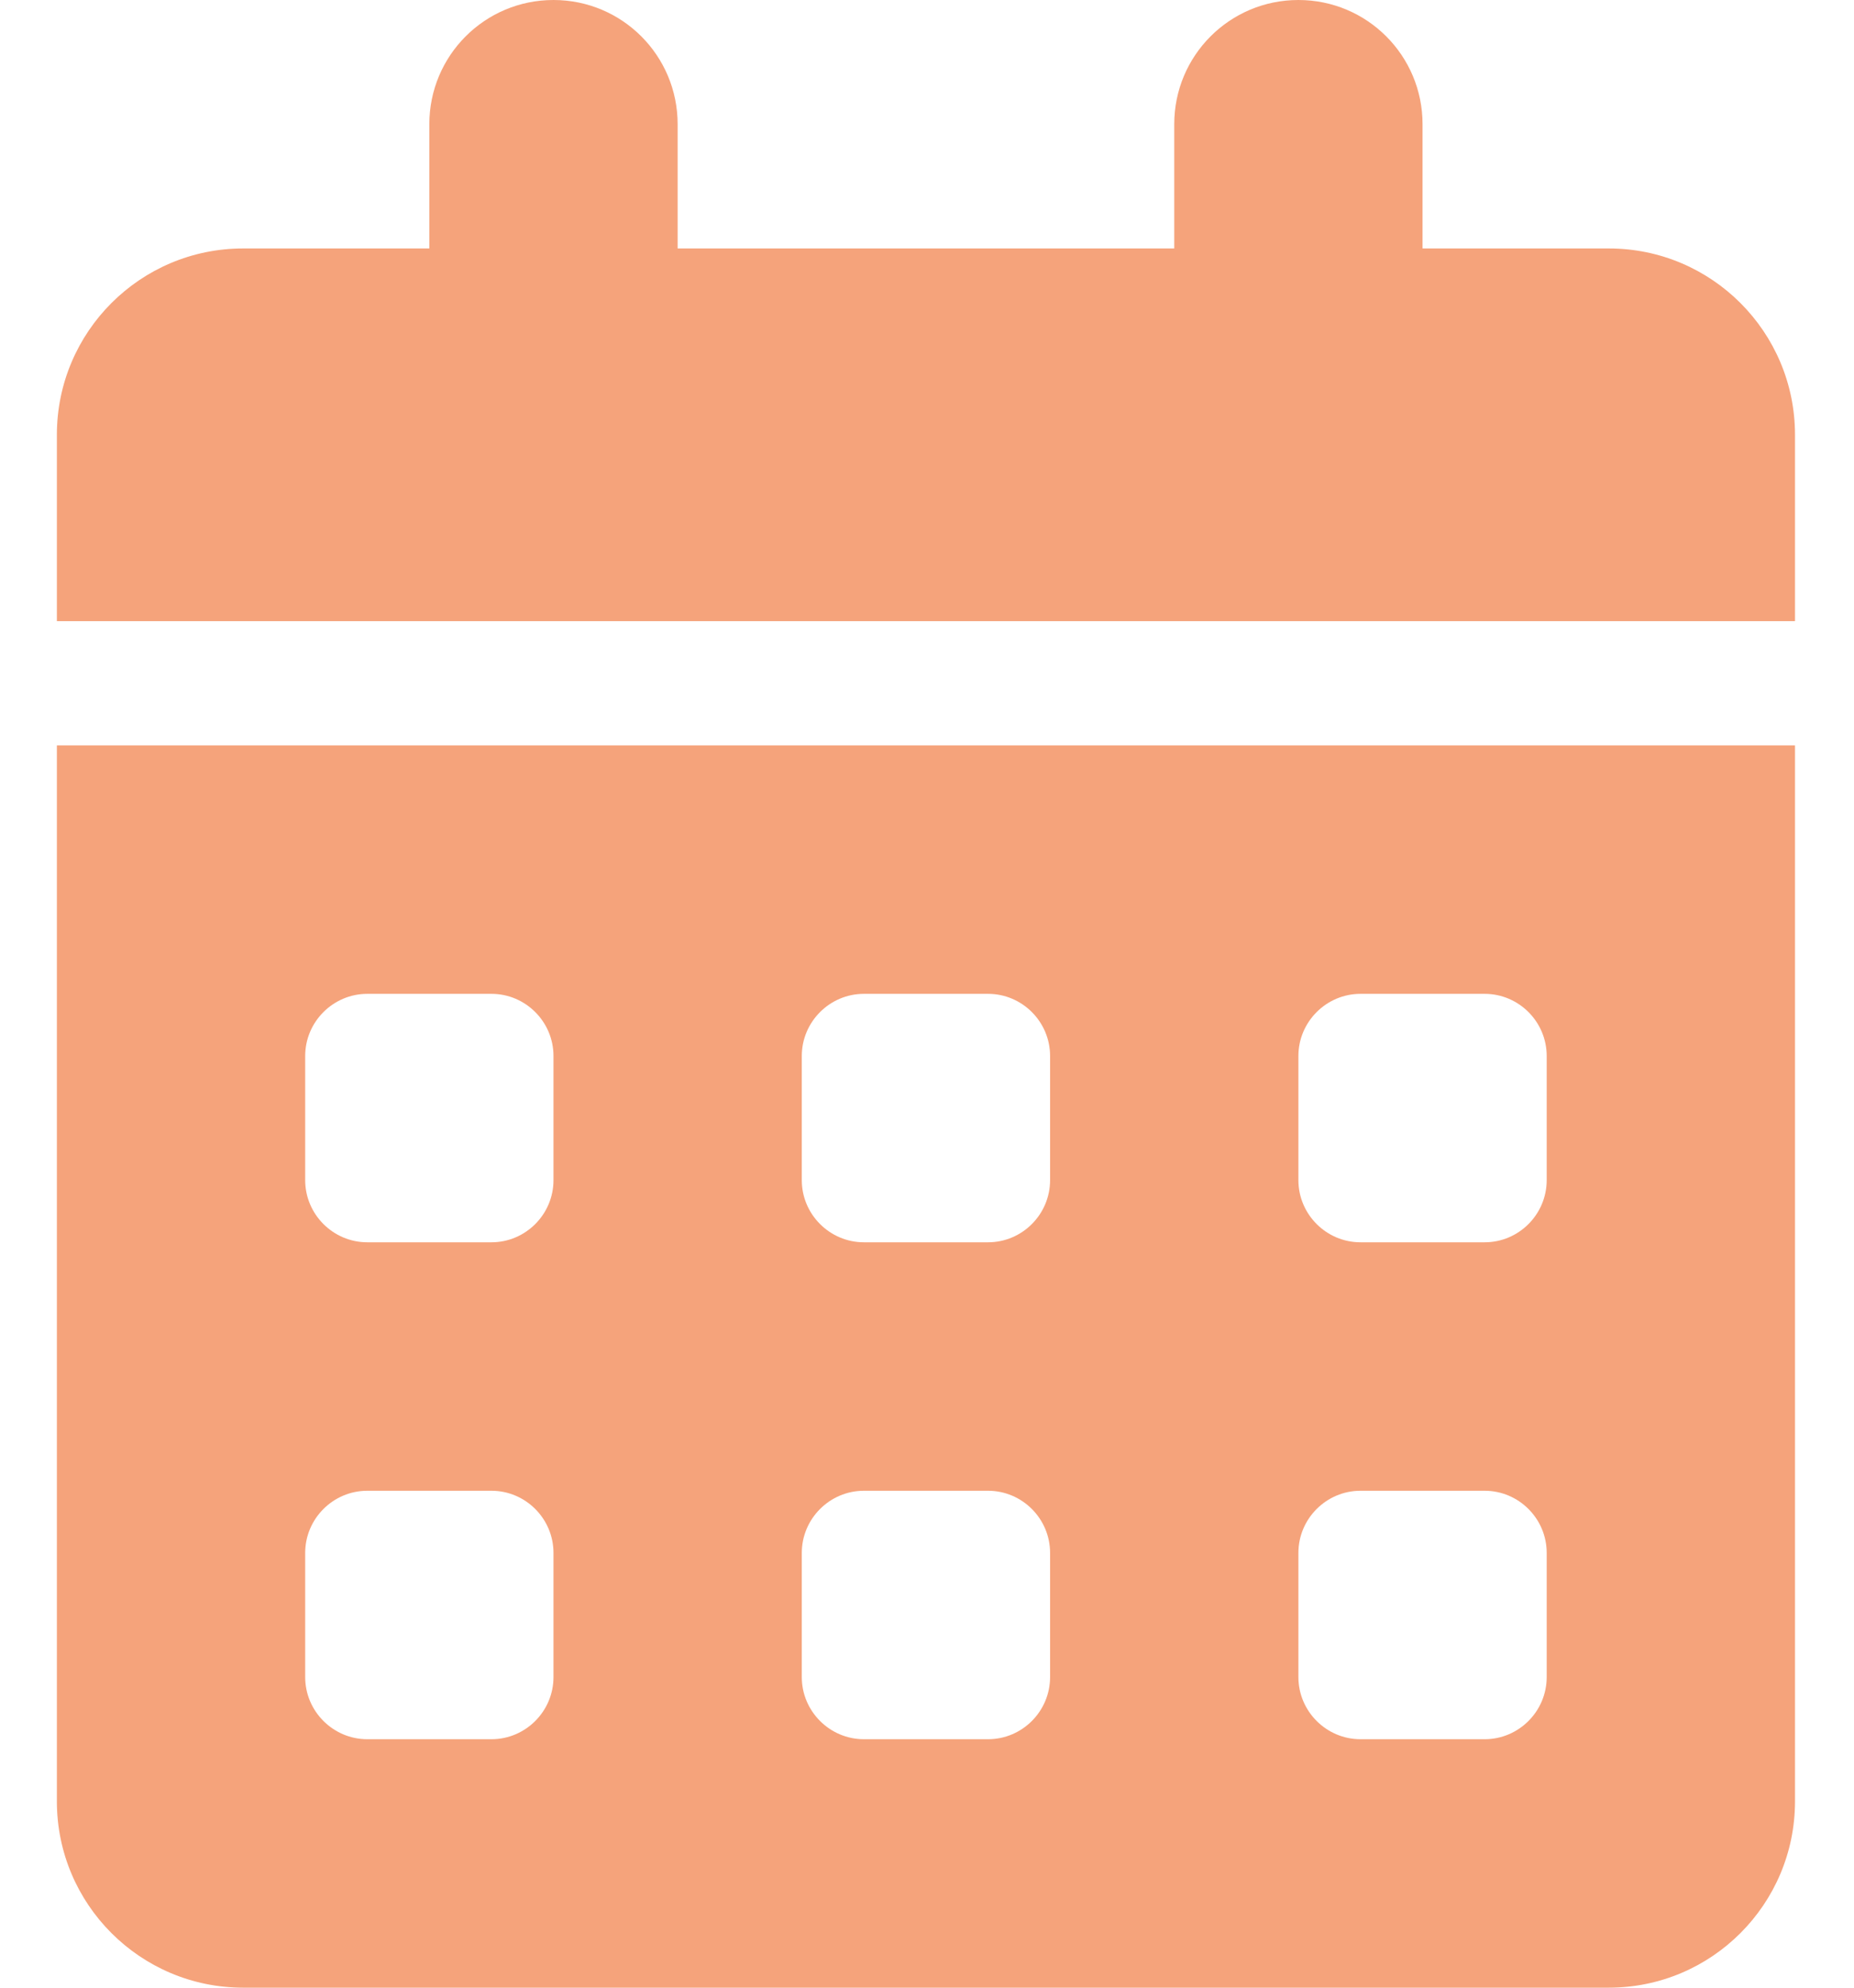 <svg width="28" height="30" viewBox="0 0 28 30" fill="none" xmlns="http://www.w3.org/2000/svg">
<g id="Frame">
<g clip-path="url(#clip0_91_728)">
<path id="Vector" d="M8.359 0C9.396 0 10.234 0.838 10.234 1.875V3.75H17.734V1.875C17.734 0.838 18.572 0 19.609 0C20.646 0 21.484 0.838 21.484 1.875V3.75H24.297C25.85 3.75 27.109 5.01 27.109 6.562V9.375H0.859V6.562C0.859 5.01 2.119 3.75 3.672 3.75H6.484V1.875C6.484 0.838 7.322 0 8.359 0ZM0.859 11.25H27.109V27.188C27.109 28.74 25.85 30 24.297 30H3.672C2.119 30 0.859 28.74 0.859 27.188V11.25ZM4.609 15.938V17.812C4.609 18.328 5.031 18.75 5.547 18.75H7.422C7.938 18.75 8.359 18.328 8.359 17.812V15.938C8.359 15.422 7.938 15 7.422 15H5.547C5.031 15 4.609 15.422 4.609 15.938ZM12.109 15.938V17.812C12.109 18.328 12.531 18.75 13.047 18.75H14.922C15.438 18.75 15.859 18.328 15.859 17.812V15.938C15.859 15.422 15.438 15 14.922 15H13.047C12.531 15 12.109 15.422 12.109 15.938ZM20.547 15C20.031 15 19.609 15.422 19.609 15.938V17.812C19.609 18.328 20.031 18.75 20.547 18.75H22.422C22.938 18.75 23.359 18.328 23.359 17.812V15.938C23.359 15.422 22.938 15 22.422 15H20.547ZM4.609 23.438V25.312C4.609 25.828 5.031 26.25 5.547 26.25H7.422C7.938 26.25 8.359 25.828 8.359 25.312V23.438C8.359 22.922 7.938 22.5 7.422 22.5H5.547C5.031 22.5 4.609 22.922 4.609 23.438ZM13.047 22.5C12.531 22.5 12.109 22.922 12.109 23.438V25.312C12.109 25.828 12.531 26.25 13.047 26.25H14.922C15.438 26.25 15.859 25.828 15.859 25.312V23.438C15.859 22.922 15.438 22.5 14.922 22.5H13.047ZM19.609 23.438V25.312C19.609 25.828 20.031 26.25 20.547 26.25H22.422C22.938 26.25 23.359 25.828 23.359 25.312V23.438C23.359 22.922 22.938 22.5 22.422 22.5H20.547C20.031 22.5 19.609 22.922 19.609 23.438Z" fill="#F5A37B"/>
</g>
</g>
<defs>
<clipPath id="clip0_91_728">
<path d="M0.859 0H27.109V30H0.859V0Z" fill="white"/>
</clipPath>
</defs>
</svg>
